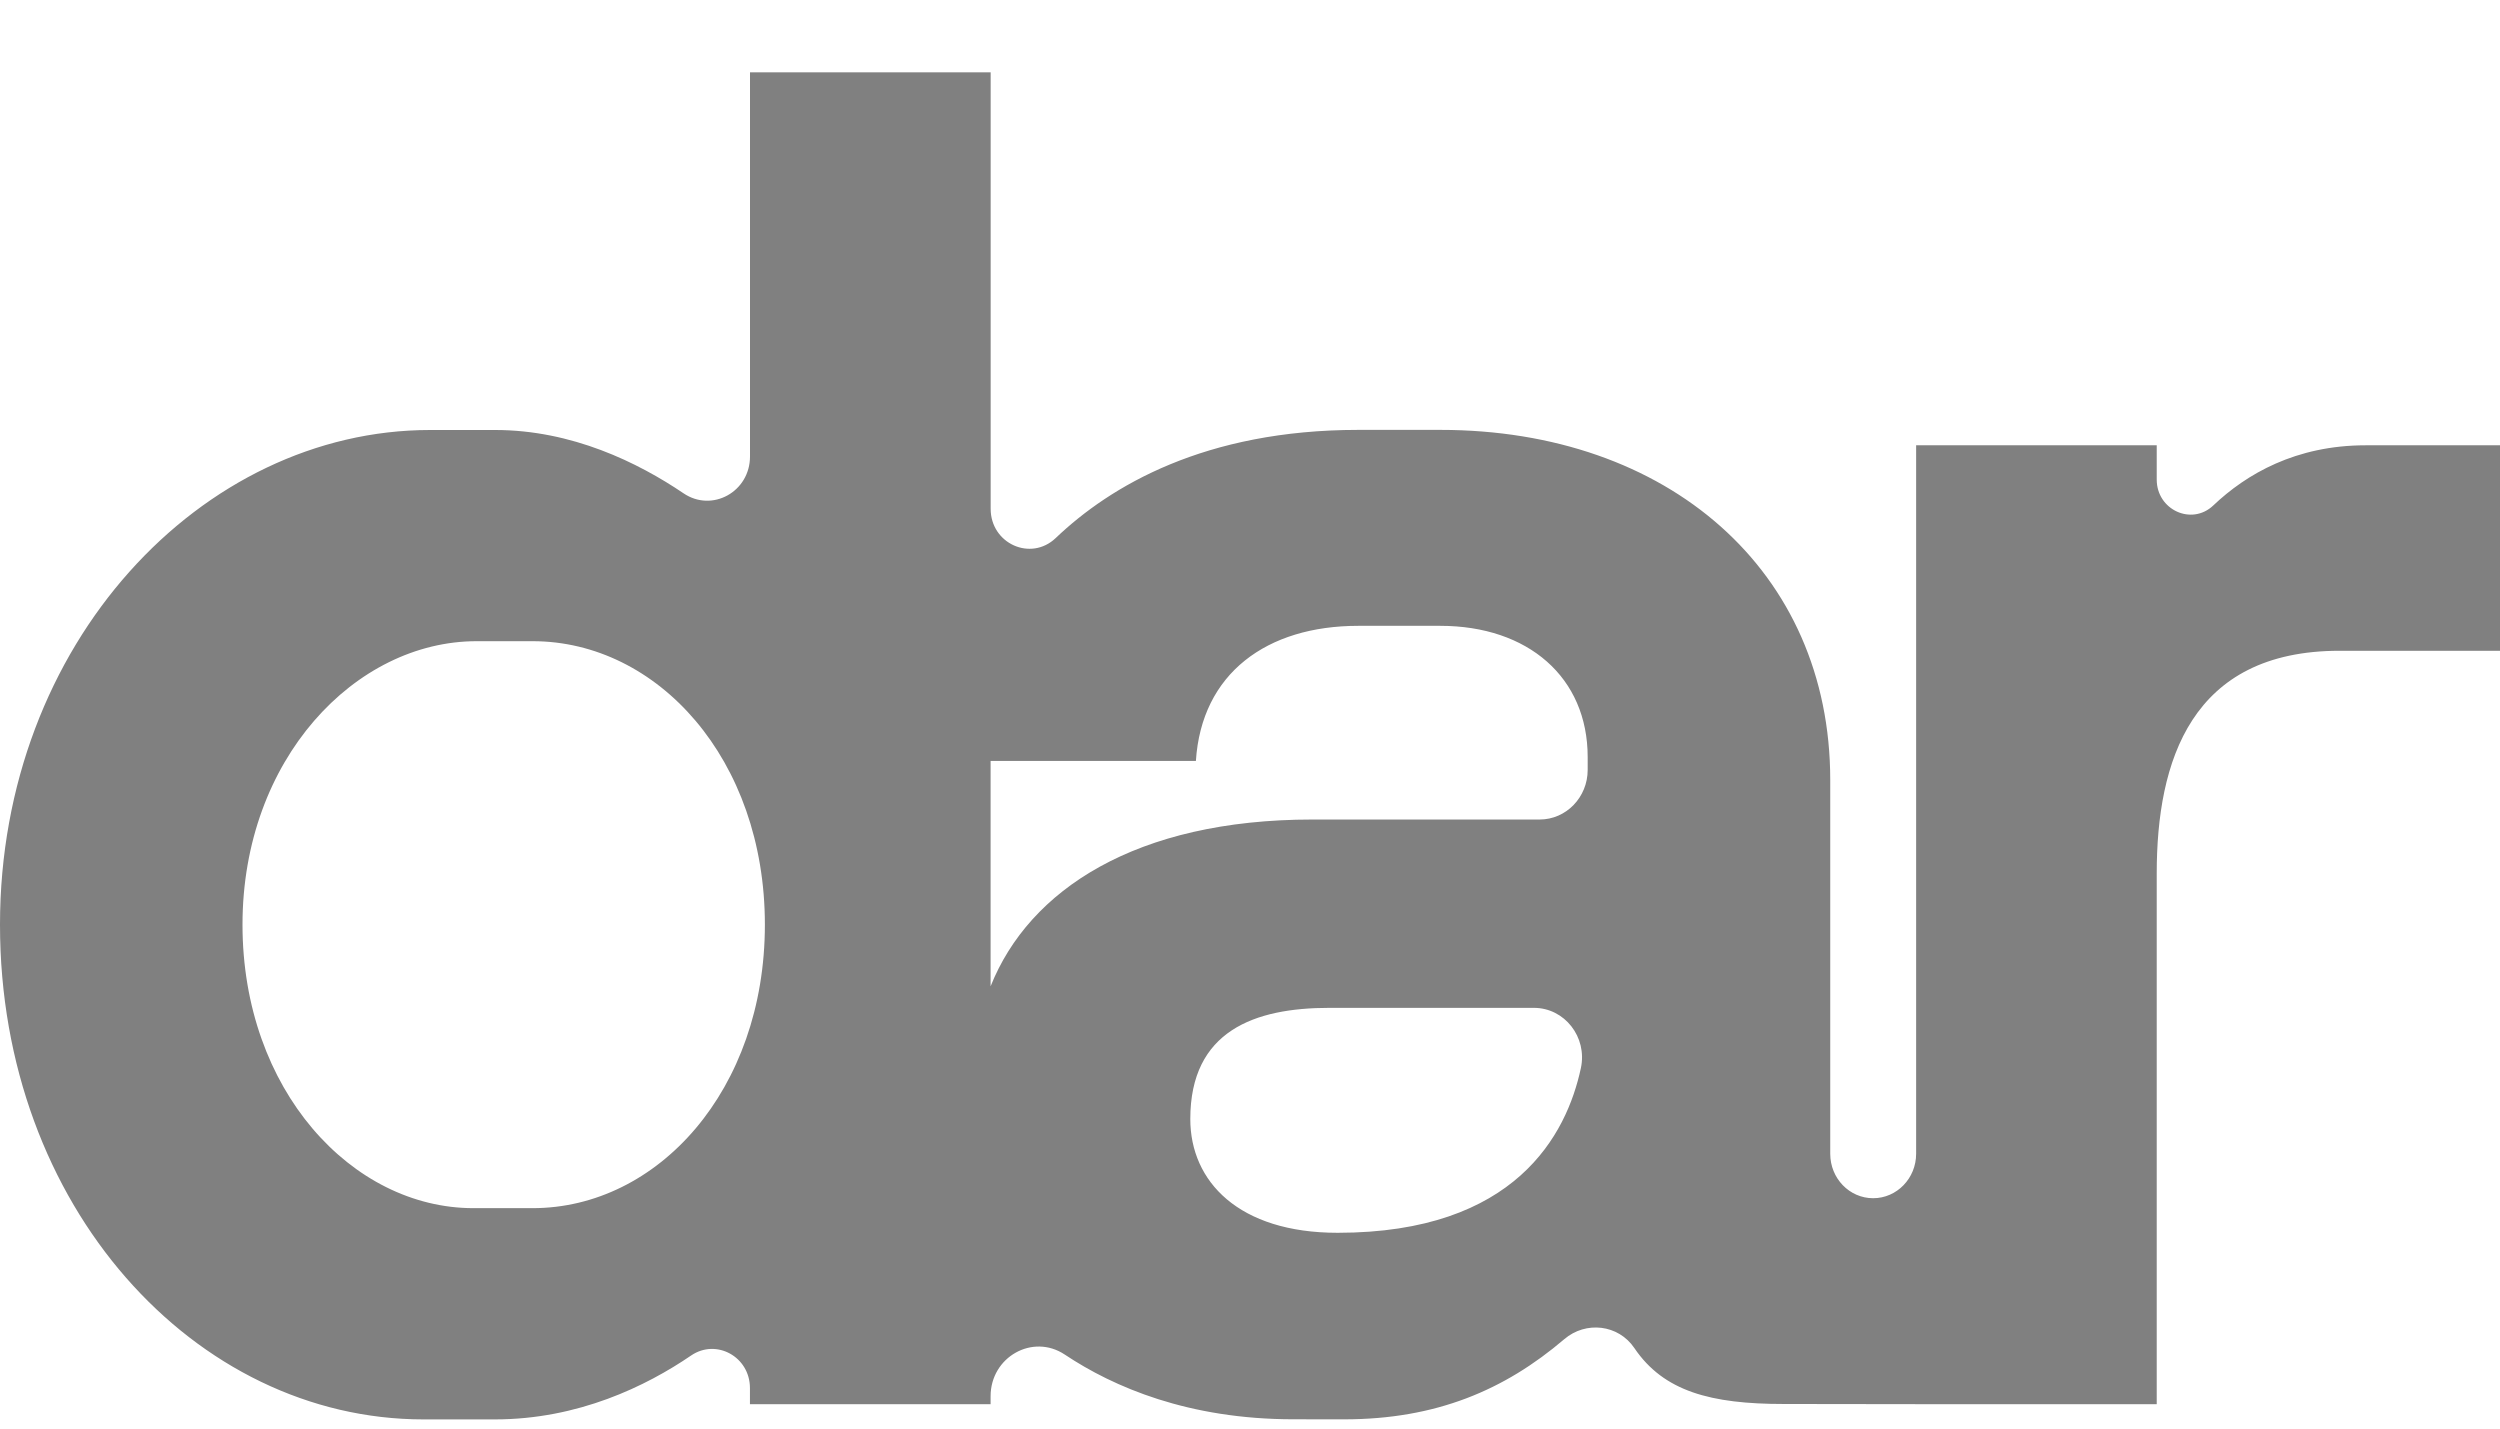<?xml version="1.0" encoding="UTF-8"?> <svg xmlns="http://www.w3.org/2000/svg" width="42" height="24" viewBox="0 0 42 24" fill="none"><path d="M39.743 7.481C38.57 7.481 37.74 7.963 37.183 8.492C36.82 8.836 36.233 8.566 36.233 8.057V7.481H32.191V19.384C32.191 19.796 31.867 20.13 31.469 20.13C31.07 20.13 30.748 19.796 30.748 19.384V13.104C30.748 9.587 28.021 7.222 24.198 7.222H22.819C20.242 7.222 18.655 8.163 17.736 9.039C17.319 9.437 16.643 9.135 16.643 8.547V1.215H12.6V7.669C12.6 8.262 11.964 8.613 11.484 8.288C10.717 7.769 9.606 7.224 8.319 7.224H7.225C3.39 7.224 0 10.804 0 15.535C0 20.266 3.272 23.846 7.115 23.846H8.313C9.715 23.846 10.858 23.286 11.61 22.773C12.034 22.483 12.599 22.794 12.599 23.319V23.59H16.642V23.457C16.642 22.797 17.349 22.399 17.887 22.756C18.71 23.305 19.968 23.844 21.729 23.844C22.03 23.844 22.273 23.845 22.58 23.845C24.128 23.845 25.278 23.352 26.28 22.498C26.642 22.189 27.188 22.25 27.457 22.647C27.949 23.376 28.743 23.587 29.964 23.587L32.191 23.59H36.233V14.672C36.233 12.786 36.81 10.933 39.305 10.933H42V7.48H39.743V7.481ZM8.948 20.297H7.953C5.915 20.297 4.074 18.315 4.074 15.534C4.074 12.754 5.97 10.772 8.007 10.772H8.948C11.048 10.772 12.85 12.754 12.85 15.534C12.85 18.315 11.048 20.297 8.948 20.297ZM22.473 20.711C20.812 20.711 19.997 19.85 19.997 18.8C19.997 17.315 21.081 16.932 22.332 16.932H25.77C26.285 16.932 26.67 17.423 26.559 17.943C26.32 19.062 25.46 20.711 22.473 20.711ZM26.673 12.934C26.673 13.395 26.311 13.768 25.866 13.768H22.046C19.091 13.768 17.29 14.945 16.642 16.57V12.784H20.091C20.185 11.313 21.282 10.514 22.818 10.514H24.197C25.67 10.514 26.673 11.378 26.673 12.72V12.933V12.934Z" fill="#808080"></path></svg> 